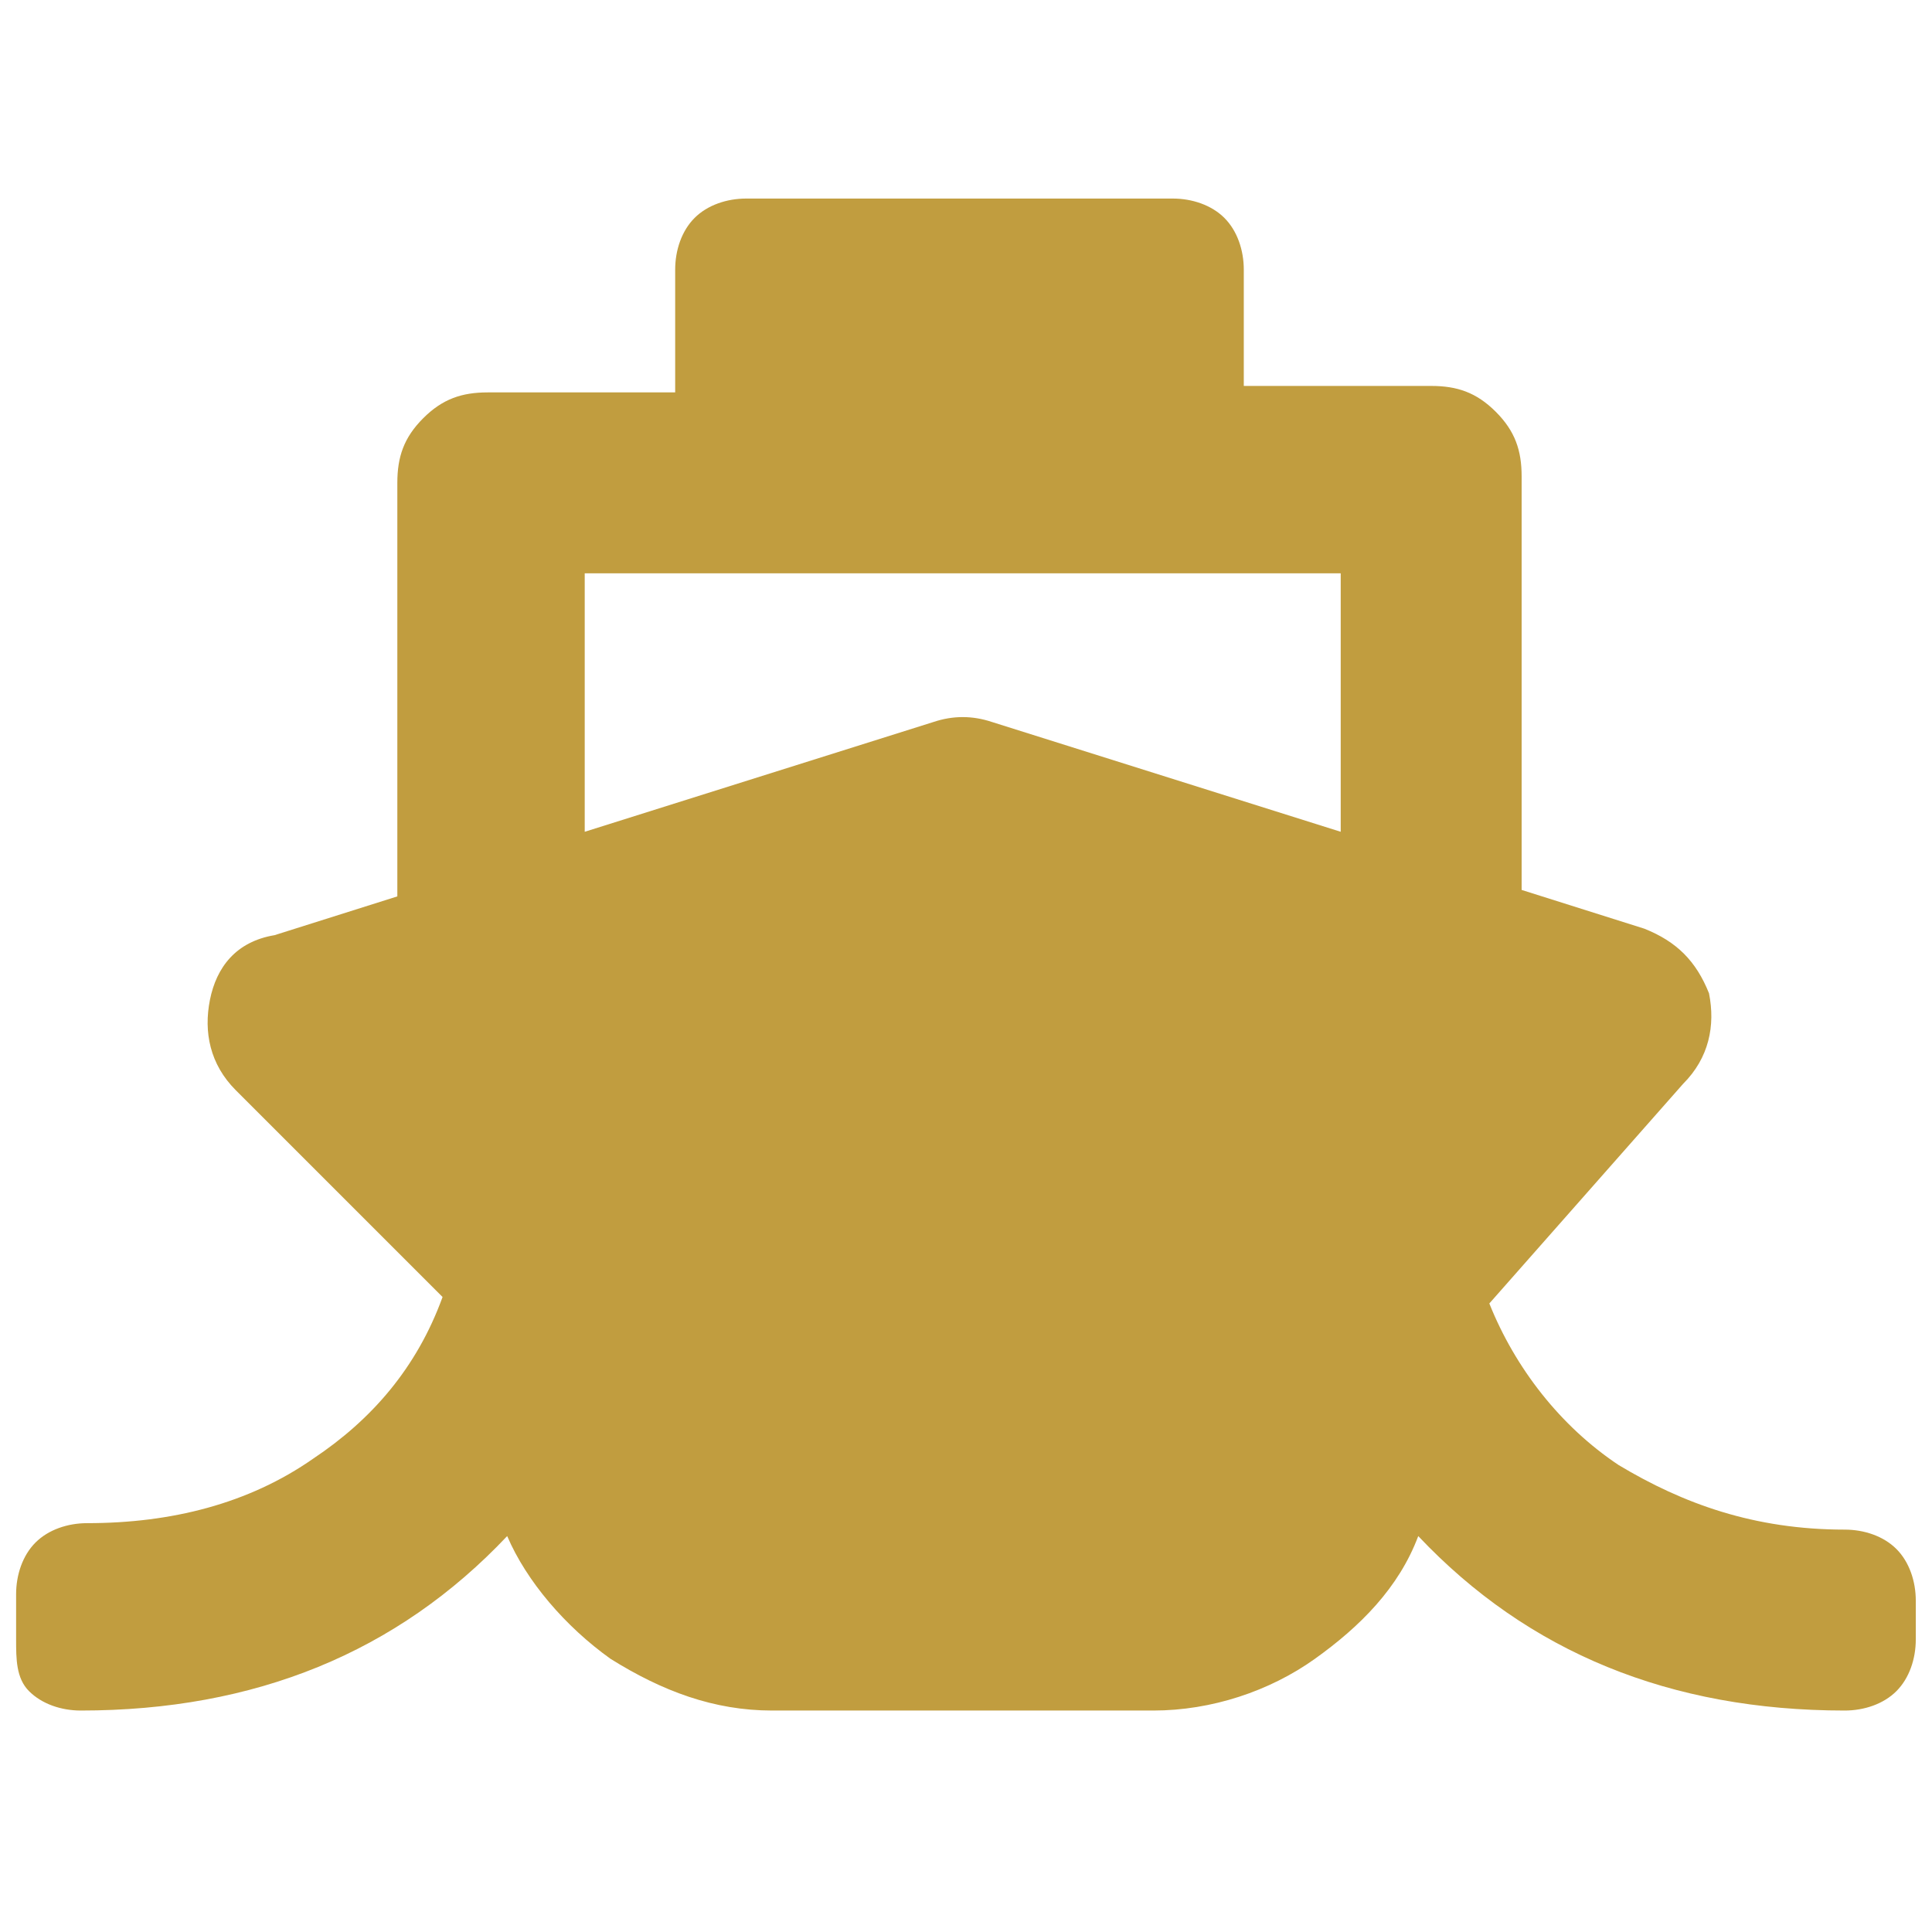 <?xml version="1.0" encoding="UTF-8" standalone="no"?>
<!-- Generator: Adobe Illustrator 19.0.1, SVG Export Plug-In . SVG Version: 6.00 Build 0)  -->

<svg
   version="1.1"
   id="Layer_1"
   x="0px"
   y="0px"
   width="36"
   height="36"
   viewBox="0 0 36 36"
   xml:space="preserve"
   xmlns="http://www.w3.org/2000/svg"
   xmlns:svg="http://www.w3.org/2000/svg">
	<defs
   id="defs9" />
	<g
   id="g4"
   transform="matrix(1.204,0,0,1.204,-0.061,-0.755)"
   style="fill:#c19d3f;fill-opacity:1">
		<path
   d="m 23.1,20.8 c 0.4,1 1.1,1.9 2,2.5 1,0.6 2.1,1 3.5,1 0.3,0 0.6,0.1 0.8,0.3 0.2,0.2 0.3,0.5 0.3,0.8 V 26 c 0,0.3 -0.1,0.6 -0.3,0.8 -0.2,0.2 -0.5,0.3 -0.8,0.3 -2.7,0 -4.9,-0.9 -6.6,-2.7 -0.3,0.8 -0.9,1.4 -1.6,1.9 -0.7,0.5 -1.6,0.8 -2.5,0.8 H 12 C 11.1,27.1 10.3,26.8 9.5,26.3 8.8,25.8 8.2,25.1 7.9,24.4 6.2,26.2 4,27.1 1.3,27.1 1,27.1 0.7,27 0.5,26.8 0.3,26.6 0.3,26.3 0.3,26 v -0.7 c 0,-0.3 0.1,-0.6 0.3,-0.8 0.2,-0.2 0.5,-0.3 0.8,-0.3 1.3,0 2.5,-0.3 3.5,-1 0.9,-0.6 1.6,-1.4 2,-2.5 L 3.7,17.5 C 3.3,17.1 3.2,16.6 3.3,16.1 c 0.1,-0.5 0.4,-0.9 1,-1 L 6.2,14.5 V 8.1 c 0,-0.4 0.1,-0.7 0.4,-1 0.3,-0.3 0.6,-0.4 1,-0.4 h 2.9 V 4.8 C 10.5,4.5 10.6,4.2 10.8,4 11,3.8 11.3,3.7 11.6,3.7 h 6.6 c 0.3,0 0.6,0.1 0.8,0.3 0.2,0.2 0.3,0.5 0.3,0.8 v 1.8 h 2.9 c 0.4,0 0.7,0.1 1,0.4 0.3,0.3 0.4,0.6 0.4,1 v 6.4 l 1.9,0.6 c 0.5,0.2 0.8,0.5 1,1 0.1,0.5 0,1 -0.4,1.4 z M 9.1,9.5 v 4 l 5.4,-1.7 c 0.3,-0.1 0.6,-0.1 0.9,0 l 5.4,1.7 v -4 z"
   id="path2"
   style="fill:#c19d3f;fill-opacity:1" />
	</g>
</svg>

